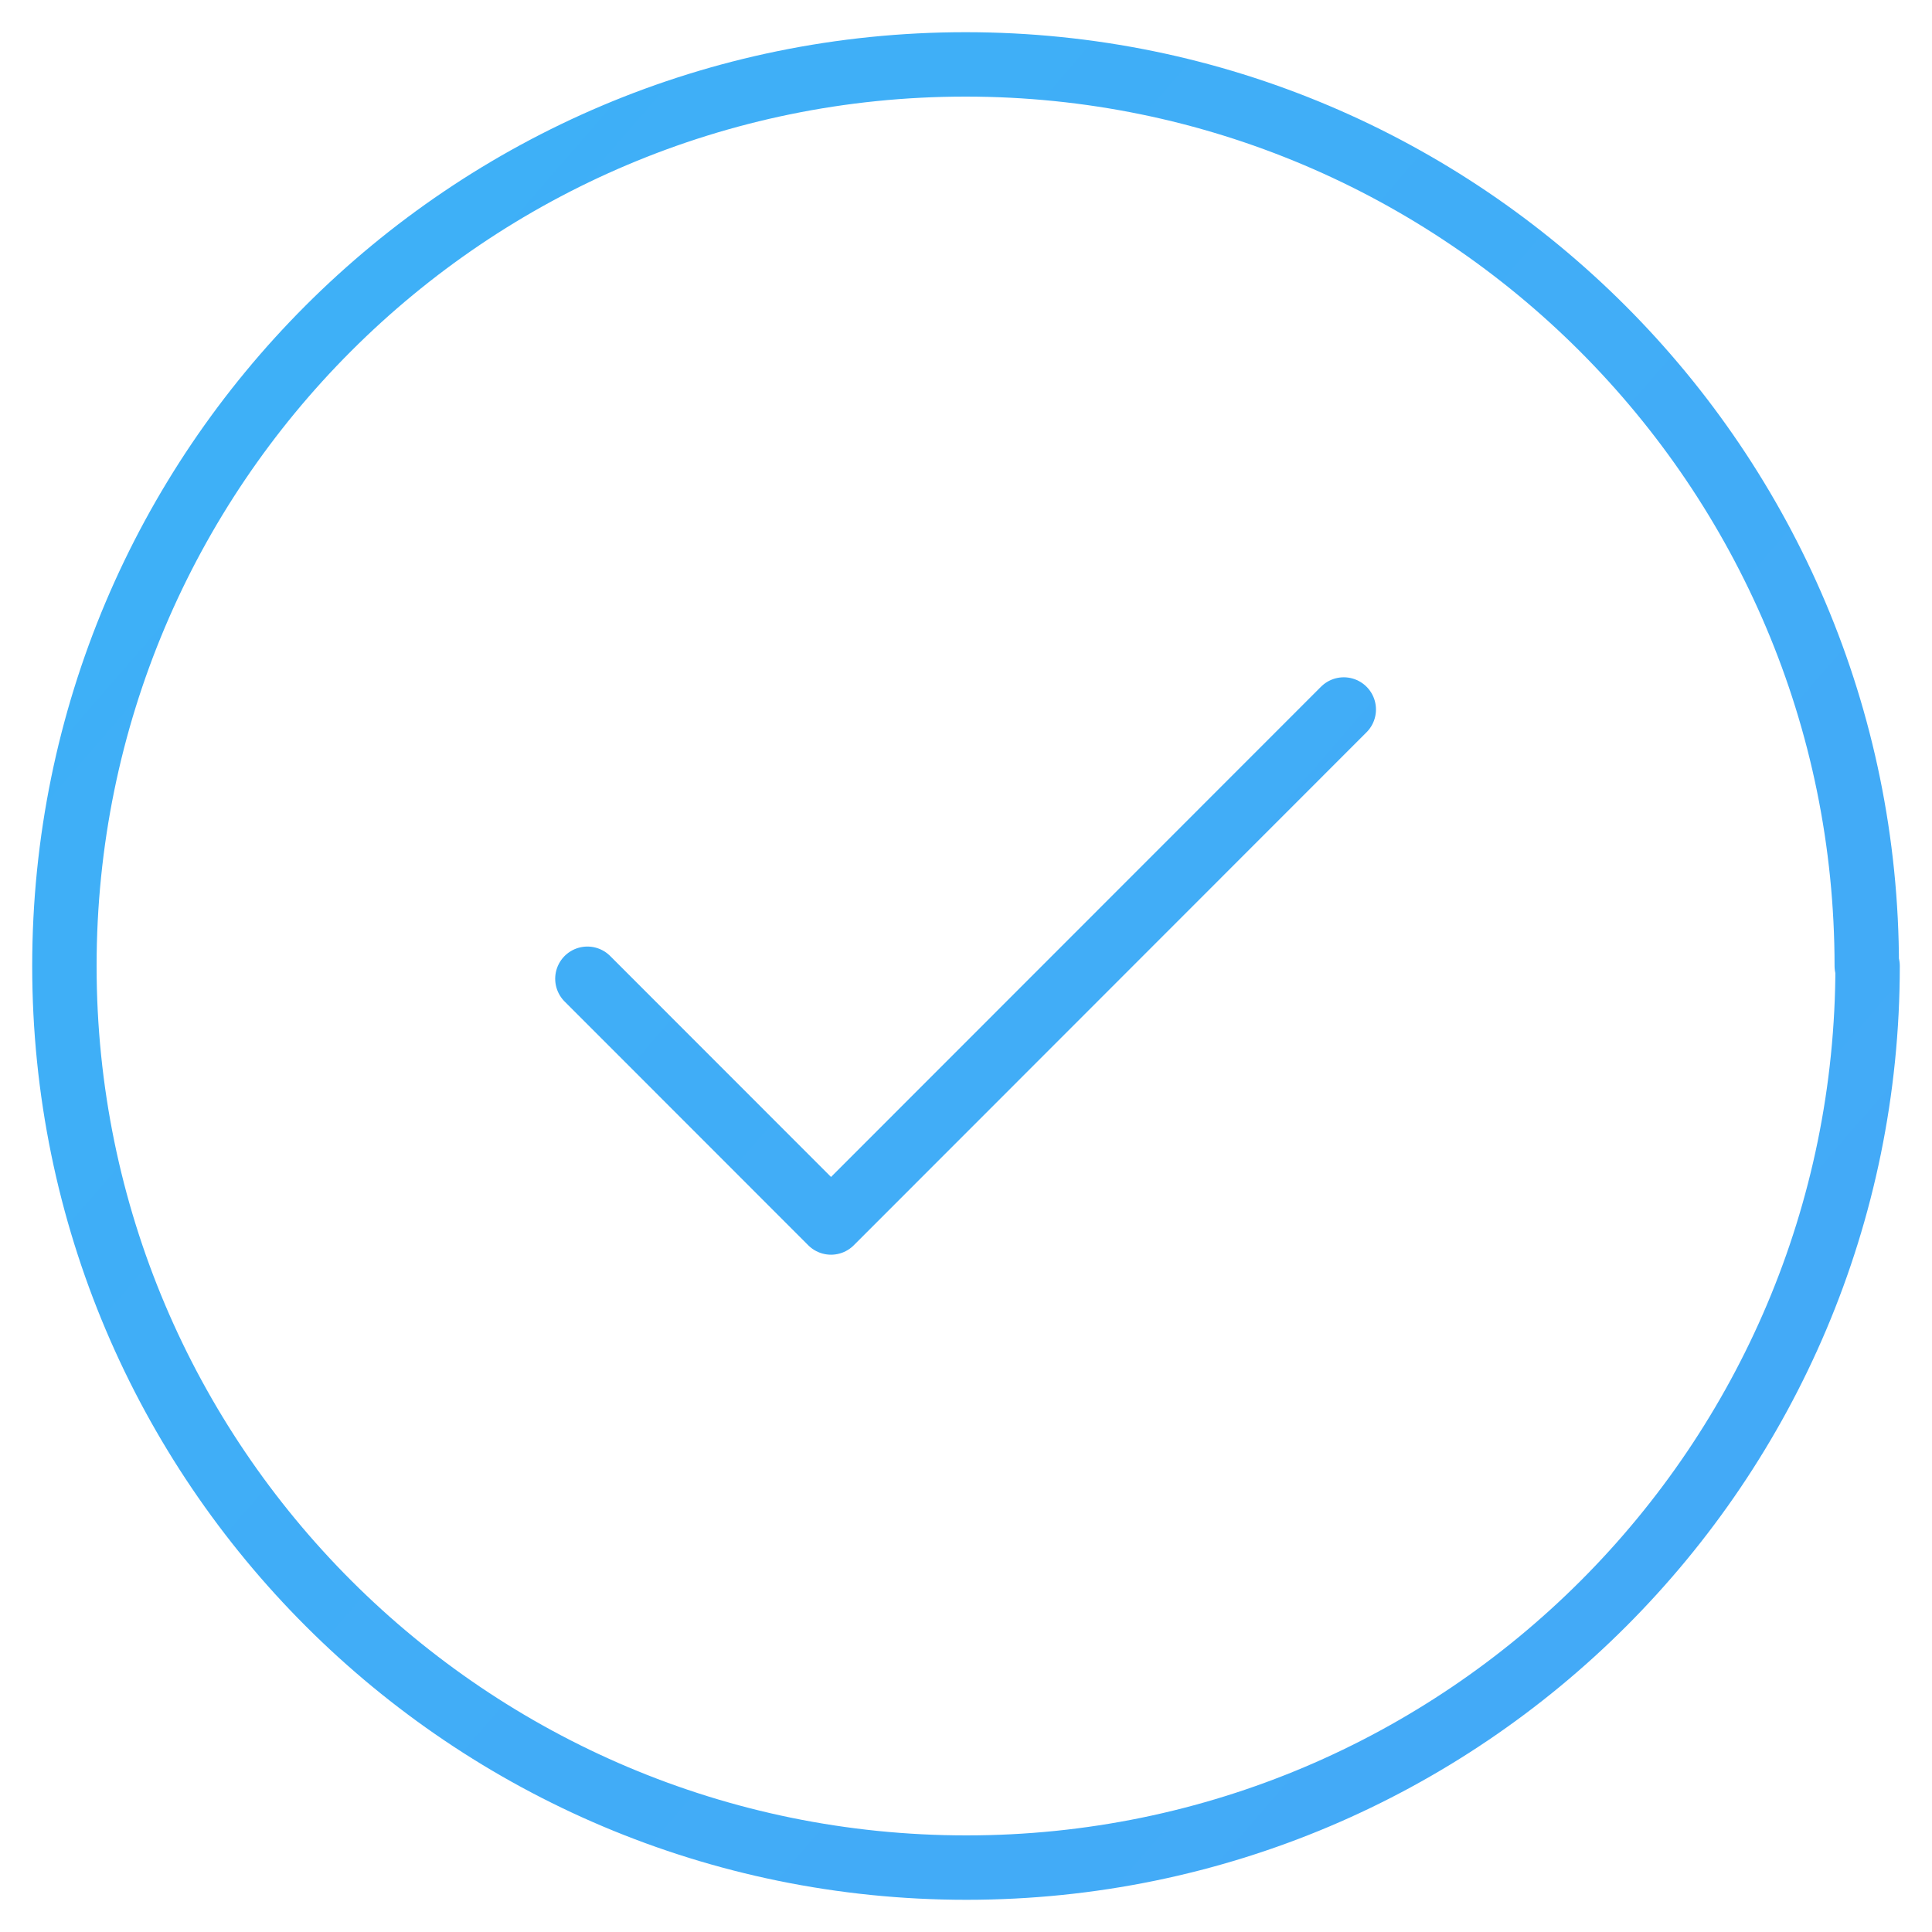 <svg width="30" height="30" viewBox="0 0 30 30" fill="none" xmlns="http://www.w3.org/2000/svg">
<path d="M20.866 11.017L12.904 18.983L9.121 15.198M29 15C29 22.728 22.731 29 15.007 29C7.282 29 1 22.741 1 15C1 7.259 7.269 1 14.993 1C22.718 1 28.987 7.272 28.987 15H29Z" stroke="url(#paint0_linear_96_182)" stroke-linecap="round" stroke-linejoin="round"/>
<defs>
<linearGradient id="paint0_linear_96_182" x1="-17.5" y1="29" x2="378.811" y2="372.19" gradientUnits="userSpaceOnUse">
<stop stop-color="#3EB0F7"/>
<stop offset="1" stop-color="#9747FF"/>
</linearGradient>
</defs>
</svg>
